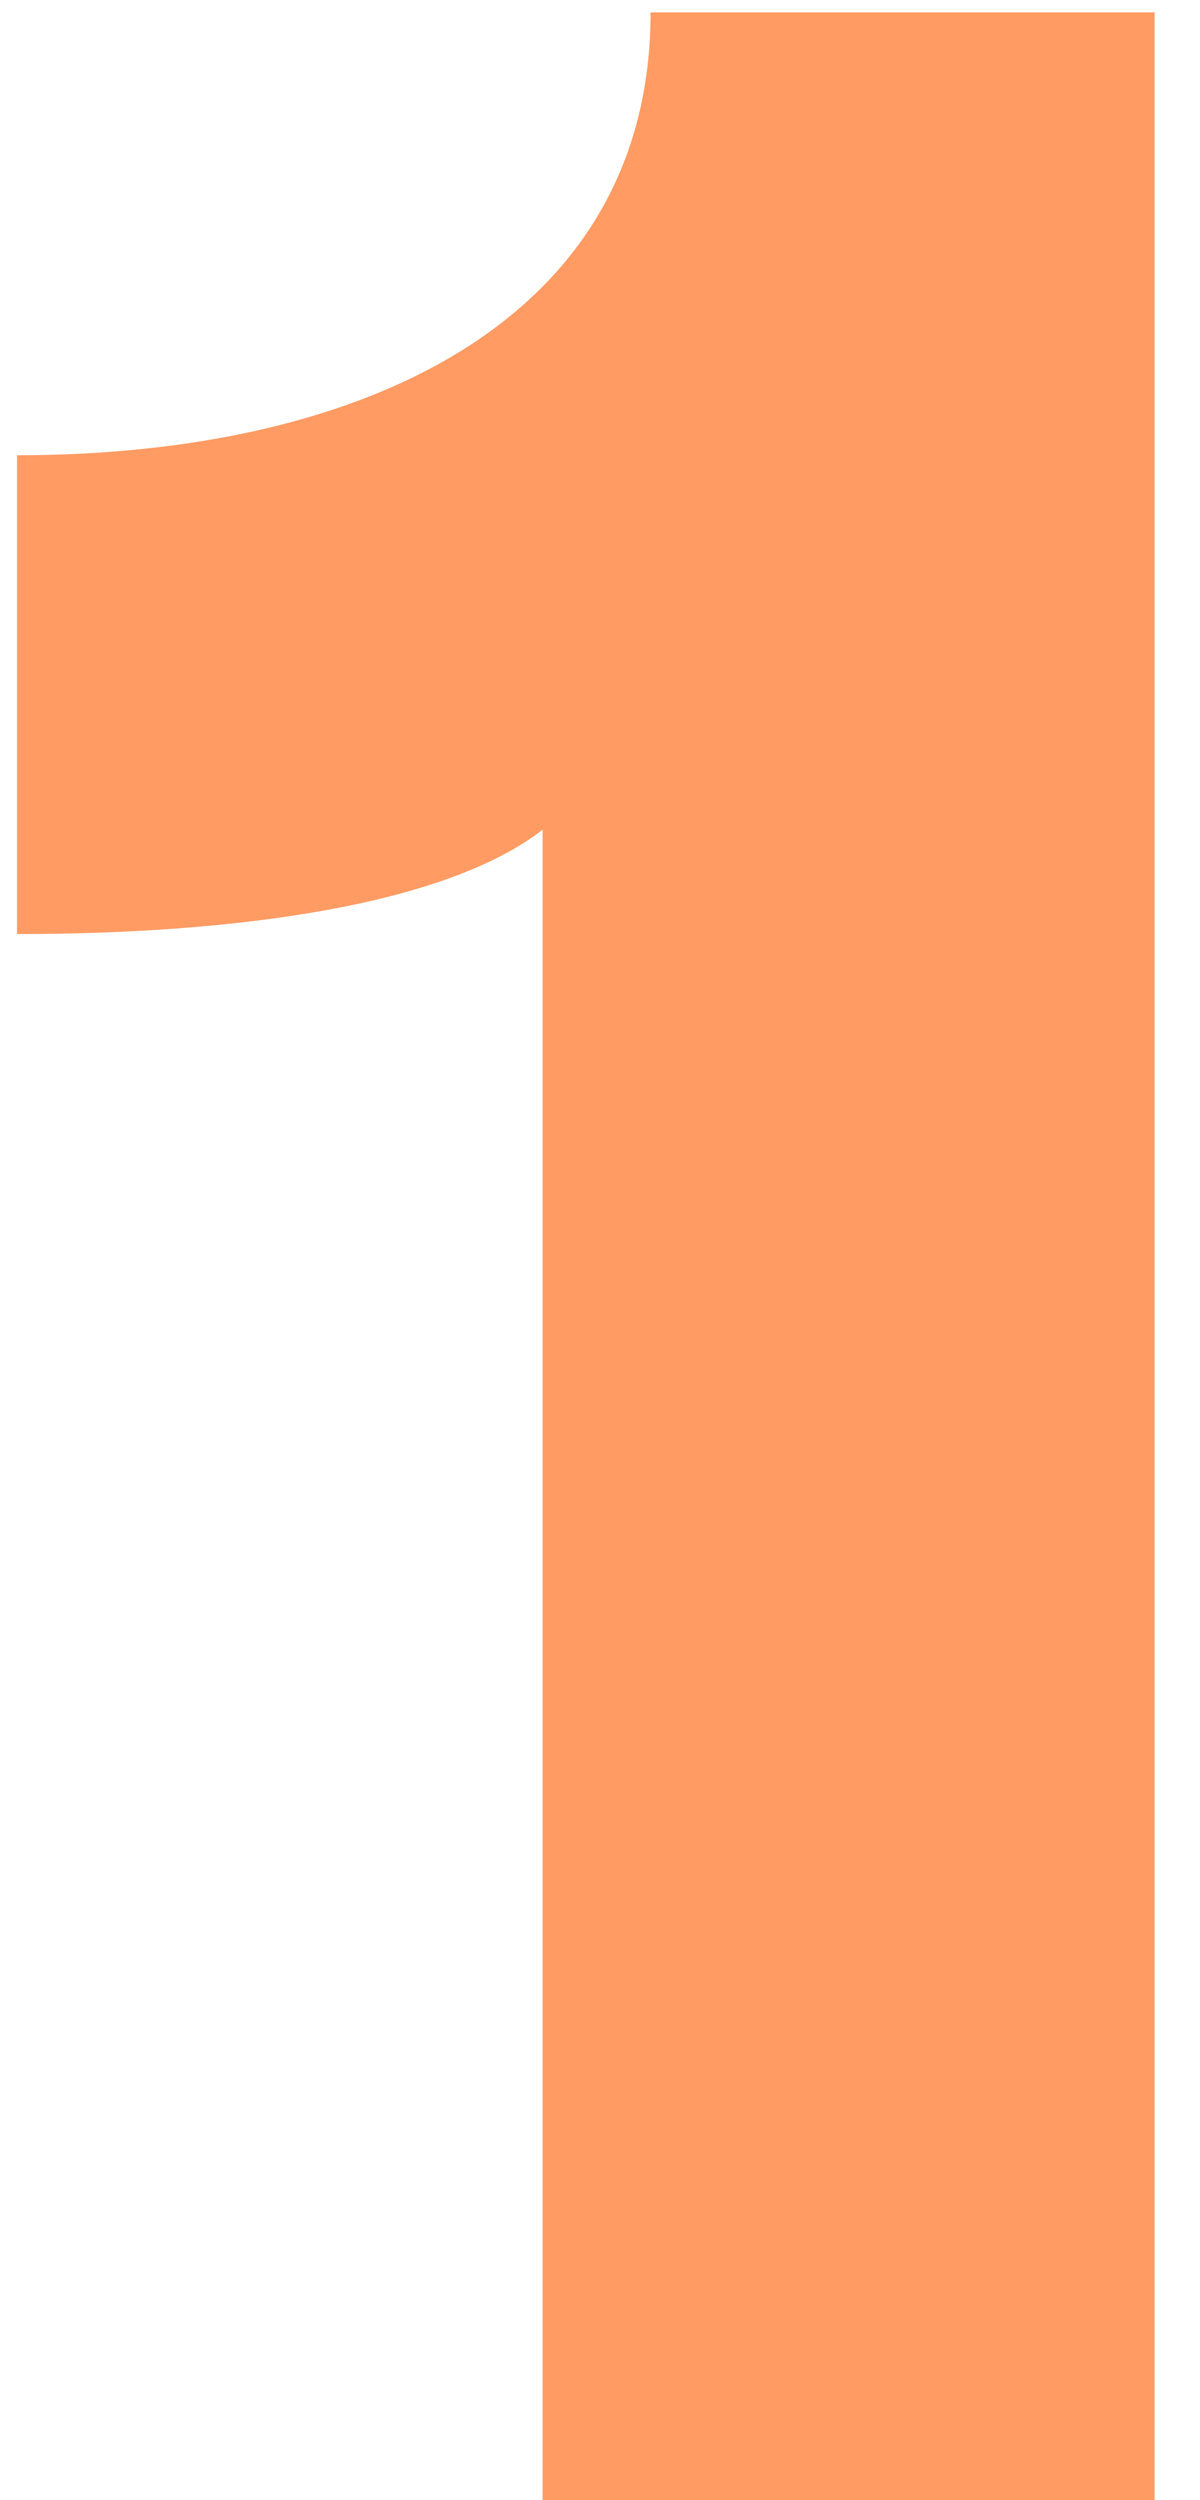 <svg width="24" height="50" viewBox="0 0 24 50" fill="none" xmlns="http://www.w3.org/2000/svg">
<path d="M10.852 16.592V50H23.092V0.248H13.012C13.012 6.368 7.324 9.104 0.34 9.104V18.68C4.732 18.68 8.908 18.104 10.852 16.592Z" fill="#FF9B63"/>
</svg>